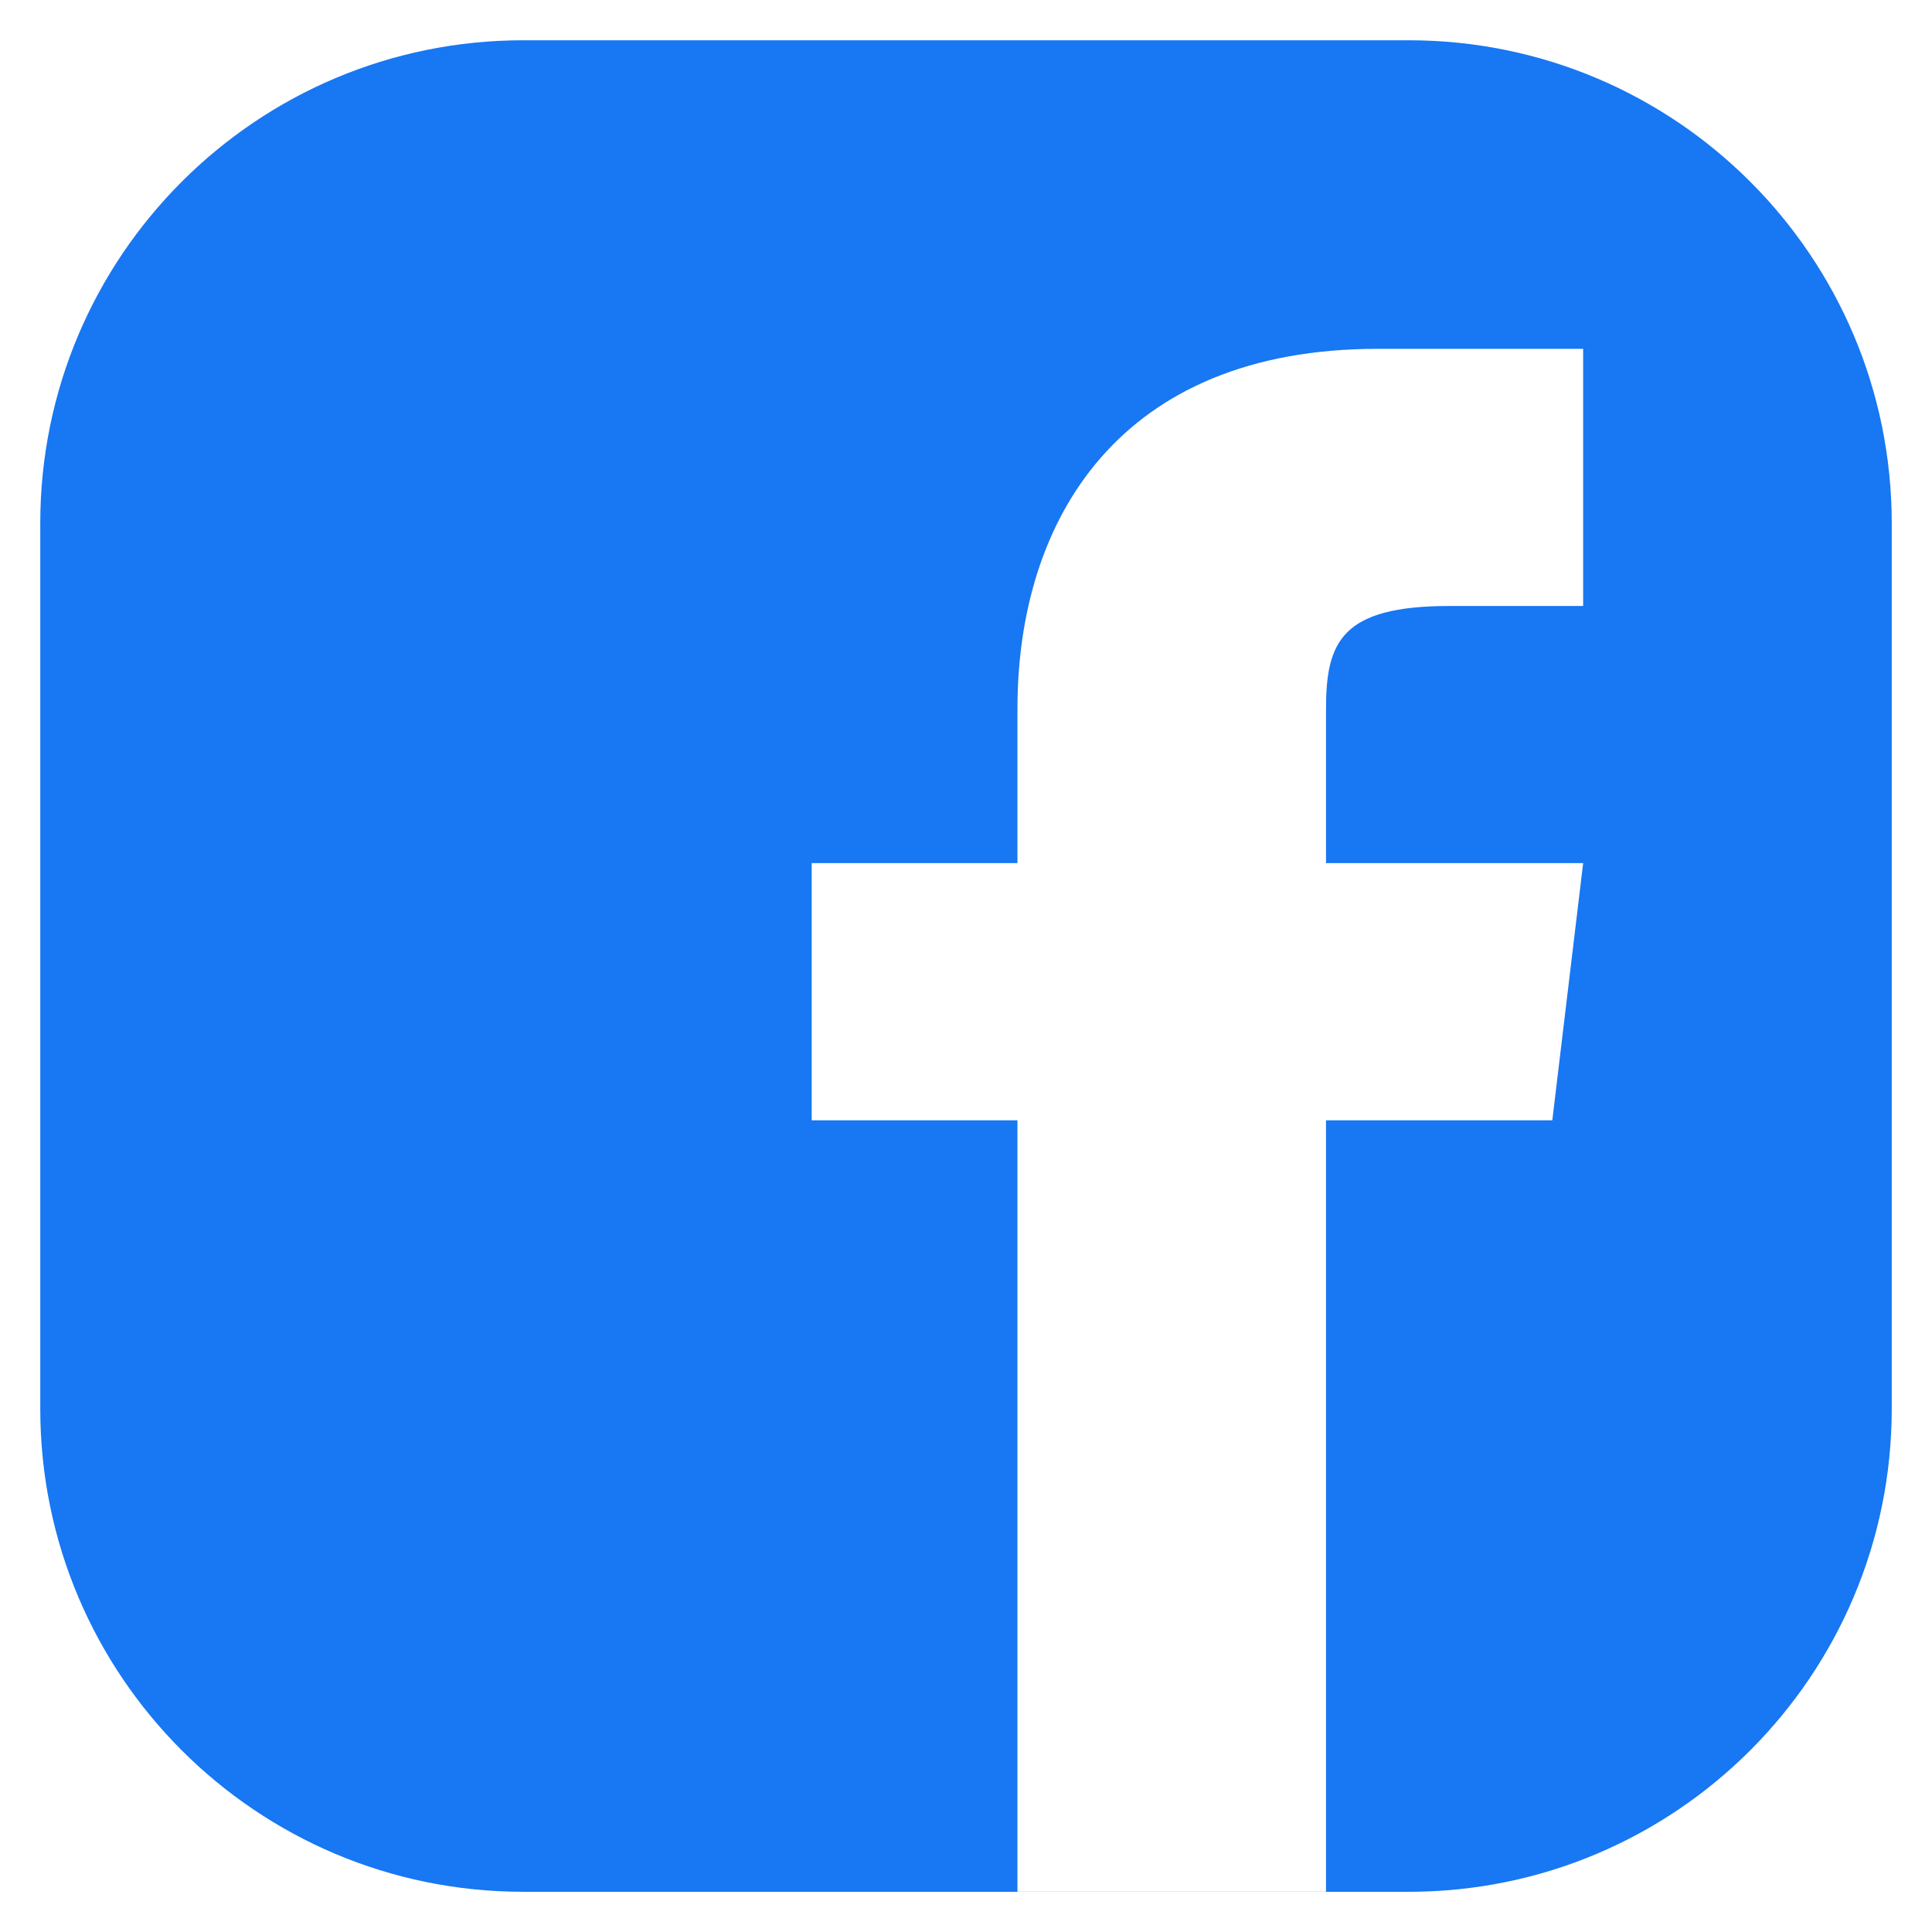 <svg width="32" height="32" viewBox="0 0 32 32" fill="none" xmlns="http://www.w3.org/2000/svg">
<path fill-rule="evenodd" clip-rule="evenodd" d="M8.666 0.667C4.248 0.667 0.667 4.249 0.667 8.667V23.334C0.667 27.752 4.248 31.334 8.666 31.334H23.333C27.752 31.334 31.333 27.752 31.333 23.334V8.667C31.333 4.249 27.752 0.667 23.333 0.667H8.666ZM21.963 11.741V14.296H26.222L25.711 18.556H21.963V31.333H16.852V18.556H13.444V14.296H16.852V11.741C16.852 8.589 18.555 5.778 22.815 5.778H26.222V10.037H24.007C22.218 10.037 21.963 10.633 21.963 11.741Z" fill="#1877F2"/>
</svg>
